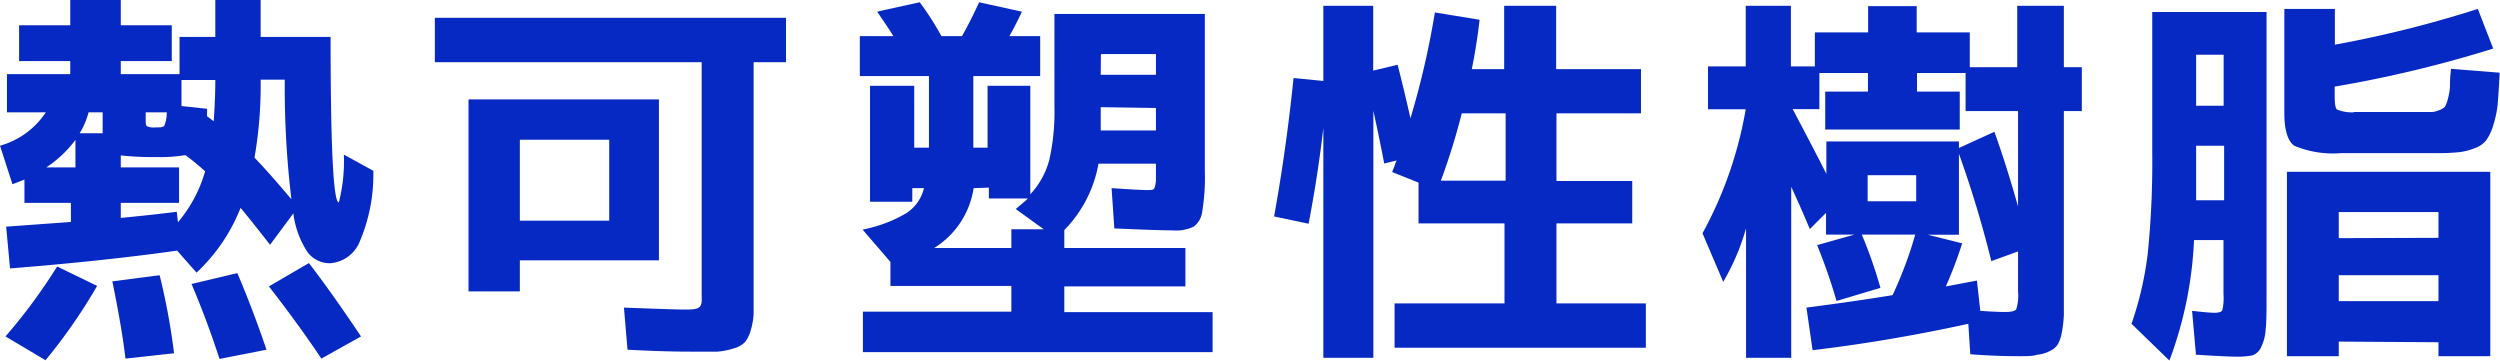 <svg xmlns="http://www.w3.org/2000/svg" viewBox="0 0 154.42 22.27"><defs><style>.cls-1{fill:#0628c3;}</style></defs><title>Asset 7</title><g id="Layer_2" data-name="Layer 2"><g id="テキスト"><path class="cls-1" d="M21.24,9.55l1.82,1a10.54,10.54,0,0,1-.82,4.32,2.14,2.14,0,0,1-1.86,1.39A1.72,1.72,0,0,1,19,15.58a5.62,5.62,0,0,1-.88-2.4l-1.44,1.94c-.78-1-1.39-1.77-1.82-2.28a11,11,0,0,1-2.72,4l-1.2-1.36q-4.53.64-10.32,1.1L.38,14l4-.29V12.53H1.51V11.09l-.74.29L0,9A5,5,0,0,0,2.83,6.94H.43V4.58H4.34V3.77H1.18V1.56H4.34V0H7.46V1.56h3.15V3.77H7.46v.81h3.63V2.28H13.3V0h2.8V2.28h4.32c0,6.82.17,10.22.51,10.22A10.32,10.32,0,0,0,21.24,9.55ZM.34,20.78a34.38,34.38,0,0,0,3.19-4.32L6,17.66a33.71,33.71,0,0,1-3.19,4.59ZM2.86,10.34h1.8V8.64A7.15,7.15,0,0,1,2.86,10.34ZM4.92,8.23H6.34V6.94H5.47A4.77,4.77,0,0,1,4.92,8.23ZM7.75,22.15c-.17-1.44-.45-3-.81-4.77L9.86,17a40.42,40.42,0,0,1,.89,4.82Zm3.31-11.81v2.19H7.46v.93c1.46-.14,2.61-.27,3.46-.38l.07.65a8.43,8.43,0,0,0,1.68-3.15,15.73,15.73,0,0,0-1.22-1,9.11,9.11,0,0,1-1.78.12,18,18,0,0,1-2.21-.1v.74Zm-.76-3.4H9v.45c0,.23,0,.36.09.41a1,1,0,0,0,.51.07c.31,0,.49,0,.56-.13A2.17,2.17,0,0,0,10.3,6.94Zm3-2H11.21V6.55l1.58.17a2.27,2.27,0,0,1,0,.24,2,2,0,0,0,0,.22l.2.15.21.16C13.26,6.64,13.3,5.78,13.3,4.92Zm.26,17.23c-.5-1.53-1.07-3.08-1.73-4.63l2.83-.67q.94,2.2,1.8,4.73ZM18,12.31a57.84,57.84,0,0,1-.41-7.39H16.1a26.24,26.24,0,0,1-.38,4.82C16.38,10.42,17.12,11.27,18,12.31Zm1.85,9.84Q18.41,20,16.61,17.69l2.47-1.44c1.12,1.45,2.19,3,3.22,4.53Z"/><path class="cls-1" d="M43.34,18V3.84H26.86V1.1H48.55V3.84h-2v14c0,.66,0,1.17,0,1.55a4.35,4.35,0,0,1-.19,1.05,2,2,0,0,1-.36.71,1.58,1.58,0,0,1-.69.37,4.13,4.13,0,0,1-1,.2c-.36,0-.84,0-1.47,0s-1.89,0-4.08-.12L38.54,19c2.12.08,3.34.12,3.68.12.52,0,.84,0,1-.17S43.34,18.55,43.34,18ZM32.11,16.08V18H28.94V6.14H40.7v9.94Zm0-2.45h5.52v-5H32.11Z"/><path class="cls-1" d="M71.4,11v-.89H67.85a7.76,7.76,0,0,1-2.11,4.1v1.11h7.48v2.37H65.74v1.59H74.9v2.47H53.3V19.25h9.17V17.66H55V16.18l-1.72-2a8.44,8.44,0,0,0,2.68-1,2.52,2.52,0,0,0,1.11-1.56h-.72v.84H53.74V5.3h2.73V9.12h.91V4.7H53.11V2.23h2.07c-.32-.53-.66-1-1-1.51L56.81.14a17.91,17.91,0,0,1,1.34,2.09h1.27c.37-.65.72-1.35,1.06-2.09l2.64.58c-.18.4-.43.9-.77,1.51h1.9V4.7H60.12V9.12H61V5.3h2.64V12a5,5,0,0,0,1.17-2.11,13.45,13.45,0,0,0,.32-3.29V.86h9.29v9.72a12.82,12.82,0,0,1-.16,2.48,1.35,1.35,0,0,1-.53.94,2.54,2.54,0,0,1-1.3.23q-.84,0-3.6-.12l-.17-2.49q1.75.12,2.16.12c.27,0,.43,0,.48-.11A1.63,1.63,0,0,0,71.4,11Zm-11.26.62a5.29,5.29,0,0,1-2.44,3.7h4.77V14.16h2l-1.73-1.25c.35-.29.6-.5.75-.65H61.08v-.67Zm7.85-7H71.4V3.34H68Zm0,2V8.06H71.4V6.67Z"/><path class="cls-1" d="M96.14,18.74h5.52v2.74H86.14V18.74h6.79V13.8H87.62V11.28L86,10.63c0-.08.08-.2.13-.36s.1-.28.14-.36l-.77.19c-.13-.7-.35-1.79-.67-3.26V22.1H81.74V7.9q-.33,2.88-.91,5.92l-2.13-.45q.76-4.23,1.2-8.55L81.74,5V.36h3.08v4L86.33,4c.25,1,.52,2.08.79,3.31A51.83,51.83,0,0,0,88.63.77l2.76.45c-.11,1-.27,2-.48,3.05h2V.36h3.21V4.27h5.24V7H96.14v4.18h4.68V13.8H96.14ZM89,11.16h4V7H90.29A41,41,0,0,1,89,11.16Z"/><path class="cls-1" d="M124.78,22c-.53,0-1.56,0-3.08-.12L121.58,20q-4.89,1.07-9.62,1.63L111.58,19c2.09-.27,3.87-.53,5.32-.77a24.59,24.59,0,0,0,1.4-3.74H115a28.13,28.13,0,0,1,1.15,3.29l-2.71.81a34.69,34.69,0,0,0-1.2-3.45l2.31-.65h-1.76V13.15l-1,1c-.34-.81-.72-1.69-1.15-2.61V22.1h-2.79v-8a14.16,14.16,0,0,1-1.41,3.31l-1.28-3a24.59,24.59,0,0,0,2.67-7.66H105.5V4.1h2.33V.36h2.79V4.1h1.48V2h3.29V.38h3V2h3.28V4.15h2.93V.36h2.88V4.15h1.11V6.86h-1.11v11c0,.68,0,1.21,0,1.6a7.37,7.37,0,0,1-.13,1.1,2.16,2.16,0,0,1-.27.75,1.21,1.21,0,0,1-.5.39,2.09,2.09,0,0,1-.75.21C125.58,22,125.22,22,124.78,22ZM121,9.14l2.19-1q.72,2,1.46,4.61V6.86h-3.24V4.51h-3V5.66h2.64V8h-8.31V5.66h2.64V4.51h-3V6.74h-1.65c.76,1.44,1.46,2.77,2.08,4v-2H121Zm-2.64,3.29V10.82h-3v1.61Zm1.85,5.26,1.9-.36.21,1.87c.68.05,1.19.07,1.54.07s.61-.05.68-.17a2.8,2.8,0,0,0,.11-1.1V15.53l-1.65.6a67.09,67.09,0,0,0-2-6.63v5h-1.92l2.12.53A26.15,26.15,0,0,1,120.19,17.69Z"/><path class="cls-1" d="M132.94,9.38V.74H140V18.12c0,1,0,1.7-.05,2.17a2.89,2.89,0,0,1-.28,1.14.93.93,0,0,1-.54.52,4.7,4.7,0,0,1-1,.08q-.57,0-2.49-.12l-.24-2.71c.69.08,1.15.12,1.39.12s.43-.05.48-.16a3.4,3.4,0,0,0,.07-1V14.83h-1.82A24.09,24.09,0,0,1,134,22.27L131.66,20a20.88,20.88,0,0,0,1-4.32A56,56,0,0,0,132.94,9.38ZM135.65,9v2c0,.16,0,.39,0,.7s0,.53,0,.67h1.73V9Zm0-2.47h1.7V3.38h-1.7Zm9.74.39h4l.78,0a1.25,1.25,0,0,0,.5-.12.81.81,0,0,0,.35-.21,1.85,1.85,0,0,0,.18-.48,3.87,3.87,0,0,0,.13-.73c0-.24,0-.62.07-1.13l3,.24q-.06,1.17-.12,1.92A6.48,6.48,0,0,1,154,7.75a3.17,3.17,0,0,1-.42.9,1.53,1.53,0,0,1-.69.49,3.78,3.78,0,0,1-1,.26,12.88,12.88,0,0,1-1.39.06h-5.91A6.17,6.17,0,0,1,141.71,9c-.41-.29-.61-1-.61-2V.55h3.12V2.76A70.35,70.35,0,0,0,153.05.55L154,3a74.89,74.89,0,0,1-9.79,2.35V6c0,.44.05.69.15.77A2.54,2.54,0,0,0,145.39,6.94Zm-.93,14.18V22h-3.2V10.61h12.56V22h-3.2v-.86Zm6.16-6.41V13.1h-6.16v1.61Zm-6.16,3.91h6.16V17h-6.16Z"/></g></g></svg>